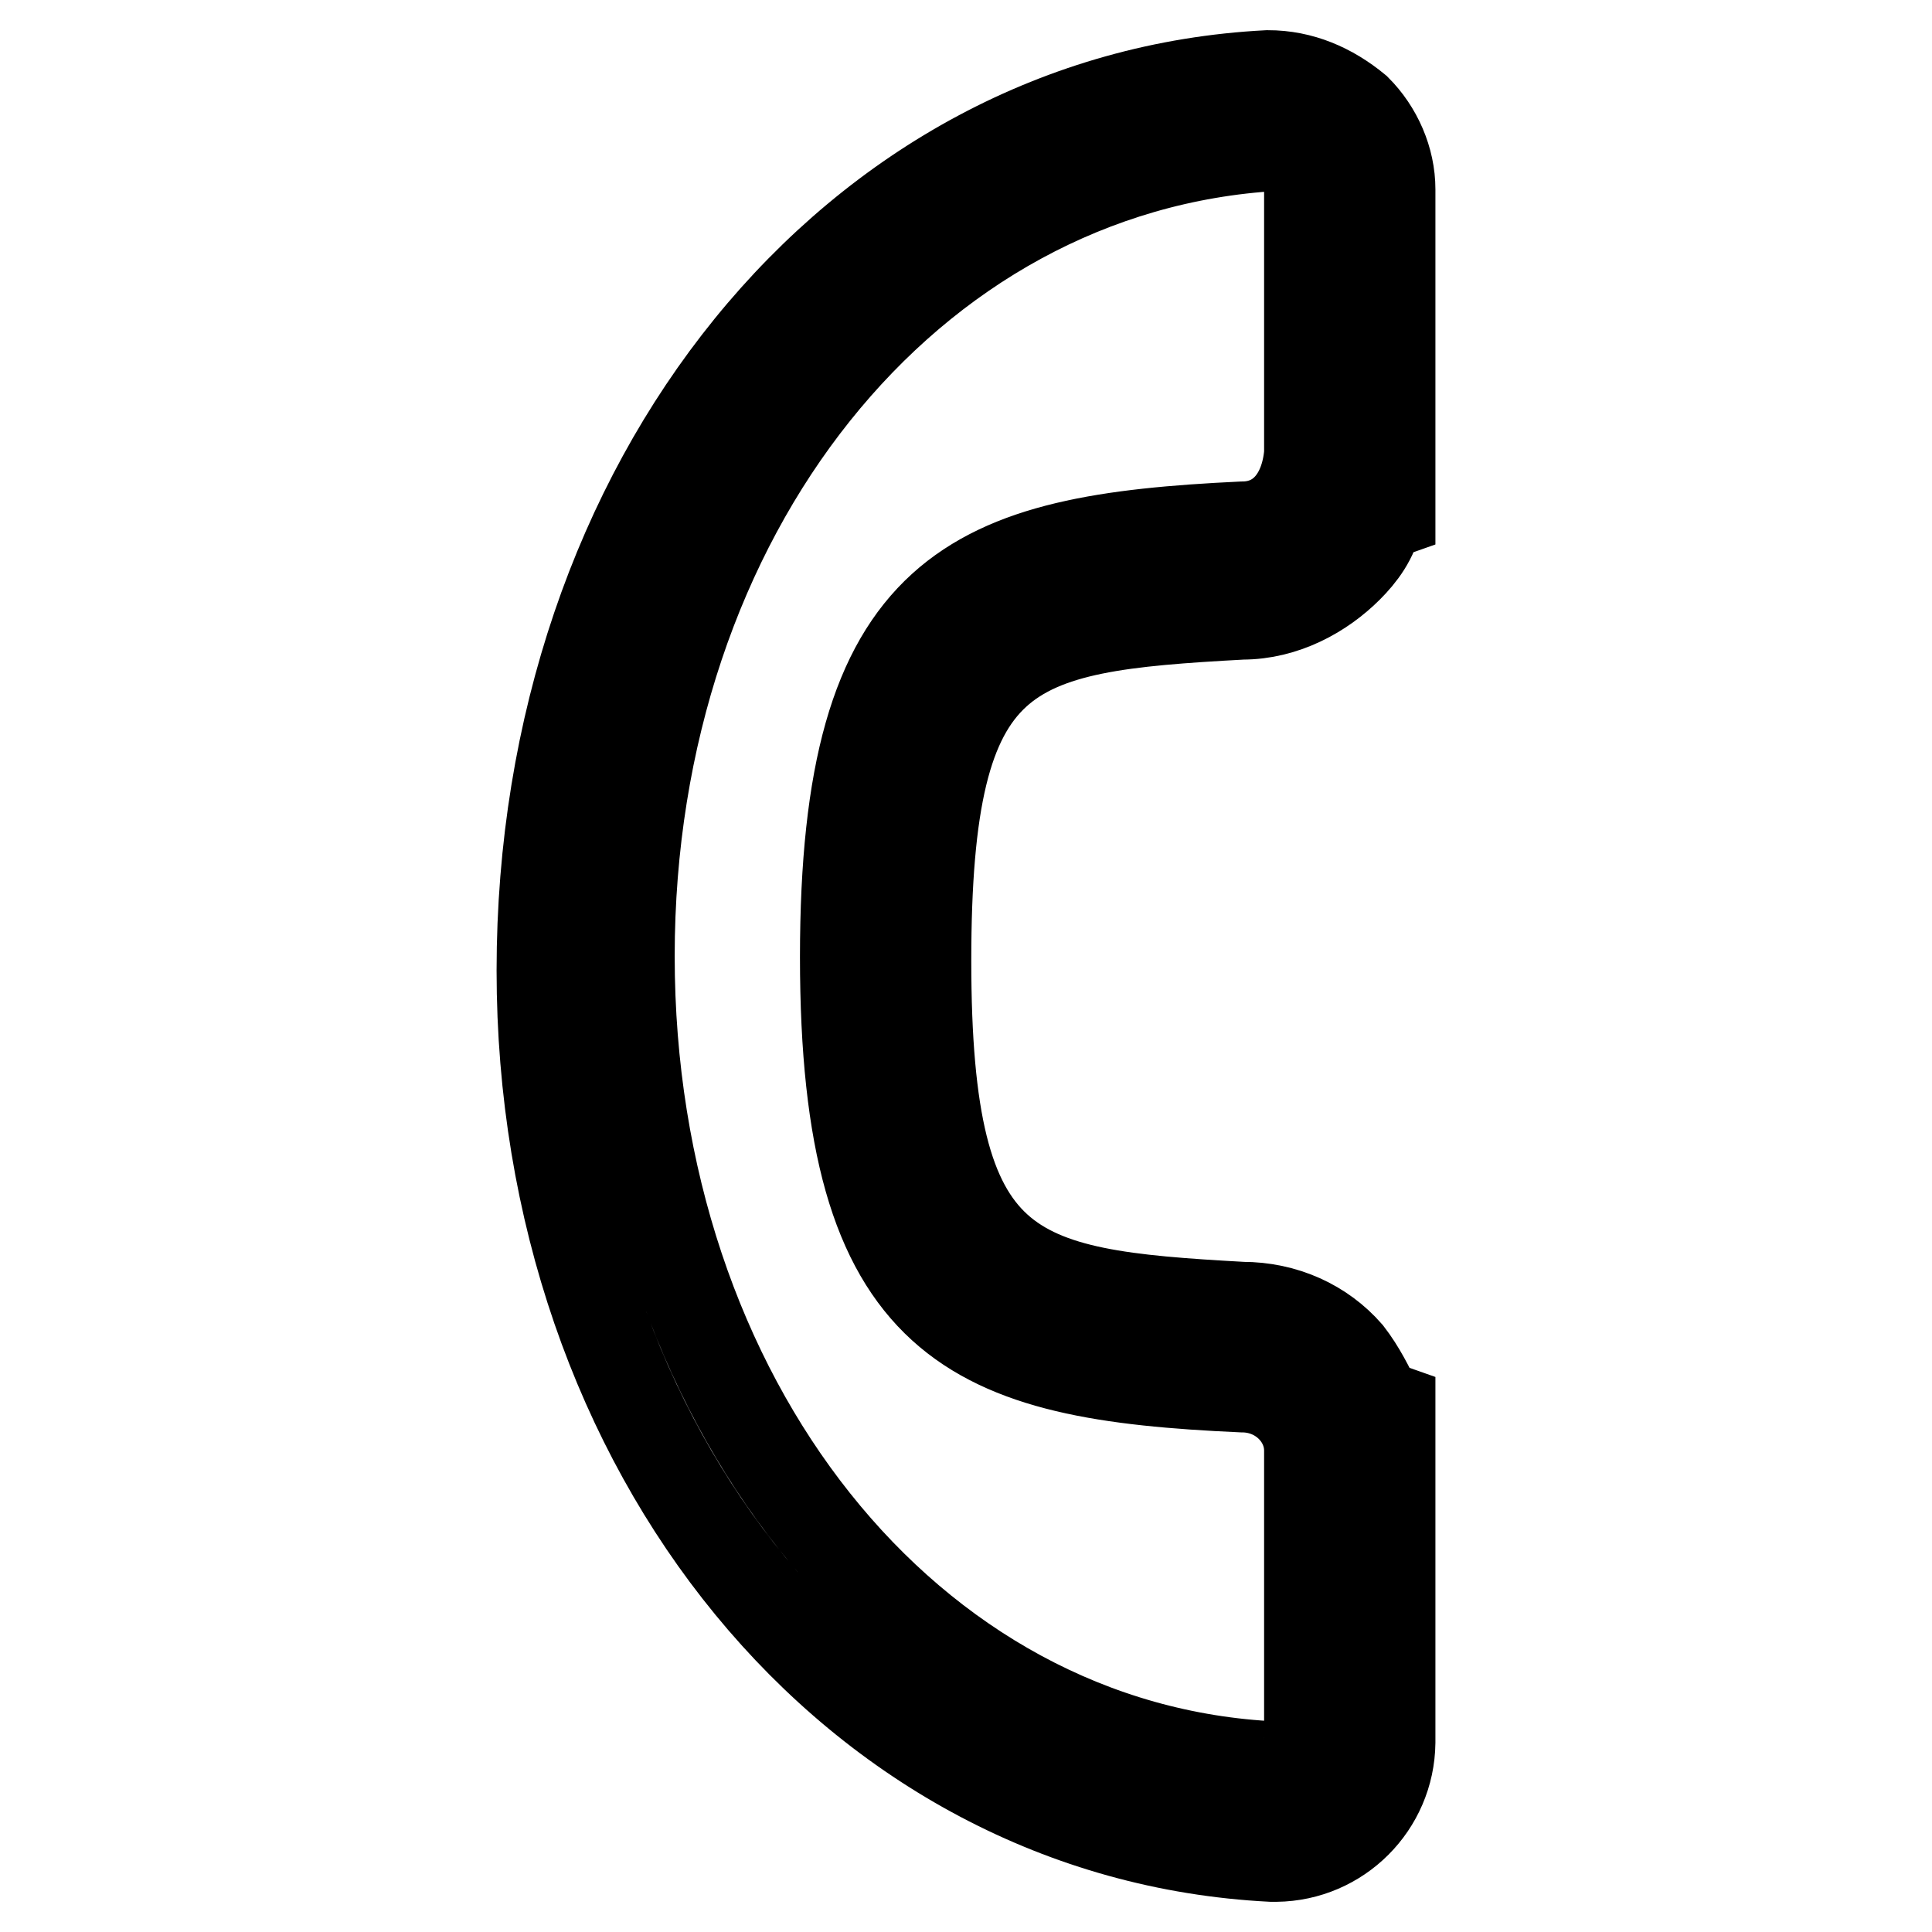 <?xml version="1.0" encoding="utf-8"?>
<!-- Svg Vector Icons : http://www.onlinewebfonts.com/icon -->
<!DOCTYPE svg PUBLIC "-//W3C//DTD SVG 1.1//EN" "http://www.w3.org/Graphics/SVG/1.1/DTD/svg11.dtd">
<svg version="1.1" xmlns="http://www.w3.org/2000/svg" xmlns:xlink="http://www.w3.org/1999/xlink" x="0px" y="0px" viewBox="0 0 256 256" enable-background="new 0 0 256 256" xml:space="preserve">
<g> <path stroke-width="12" fill-opacity="0" stroke="#000000"  d="M168.5,246h0.6c8.3-0.1,15-6.8,15.1-15.1v-44.2l-1.7-0.6c-1.1-2.2-2.2-4.5-3.9-6.7c-3.4-3.9-8.4-6.2-14-6.2 c-30.8-1.7-41.9-3.9-41.9-45.9s10.6-44.2,41.9-45.9c5.6,0,10.6-2.8,14-6.2c1.7-1.7,3.4-3.9,3.9-6.7l1.7-0.6V25.1 c0-3.9-1.7-7.8-4.5-10.6c-3.4-2.8-7.3-4.5-11.7-4.5c-54.8,2.8-96.2,53.7-96.2,118.6C71.8,192.3,113.2,243.2,168.5,246z M164.6,69.8 c-35.8,1.7-52.6,7.8-52.6,57c0,49.2,16.8,55.4,52.6,57c5,0,8.9,3.9,8.9,8.4v38c0,1.1-0.6,2.2-1.1,2.8c-1.1,1.1-2.2,1.1-3.4,1.1 c-48.7-2.2-85.6-48.7-85.6-107.4c0-58.7,36.9-104.6,85.6-107.4c1.1,0,2.2,0.6,3.4,1.1c0.6,0.6,1.1,1.1,1.1,2.8v36.9 C173,65.9,169.7,69.8,164.6,69.8z"/></g>
</svg>